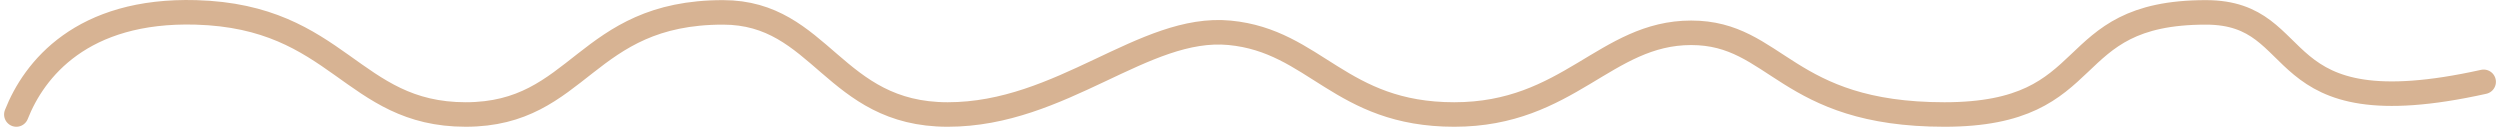<?xml version="1.0" encoding="UTF-8"?> <svg xmlns="http://www.w3.org/2000/svg" width="306" height="16" viewBox="0 0 306 16" fill="none"> <path d="M2 14.015C4.167 8.515 10 1.116 24 1.516C41.5 2.016 43 14.014 57 14.014C71 14.014 71.5 1.512 88.5 1.515C100.51 1.518 102 14.015 116 14.015C130 14.015 140 3.015 150.5 4.015C161 5.015 164 14.015 178 14.015C192 14.015 196.5 4.015 207 4.015C217.5 4.015 218.5 14.015 238 14.015C257.5 14.015 251.827 1.515 270 1.515C283 1.515 277 16.004 304 10.015" stroke="#D7B393" stroke-width="3" stroke-linecap="round"></path> </svg> 